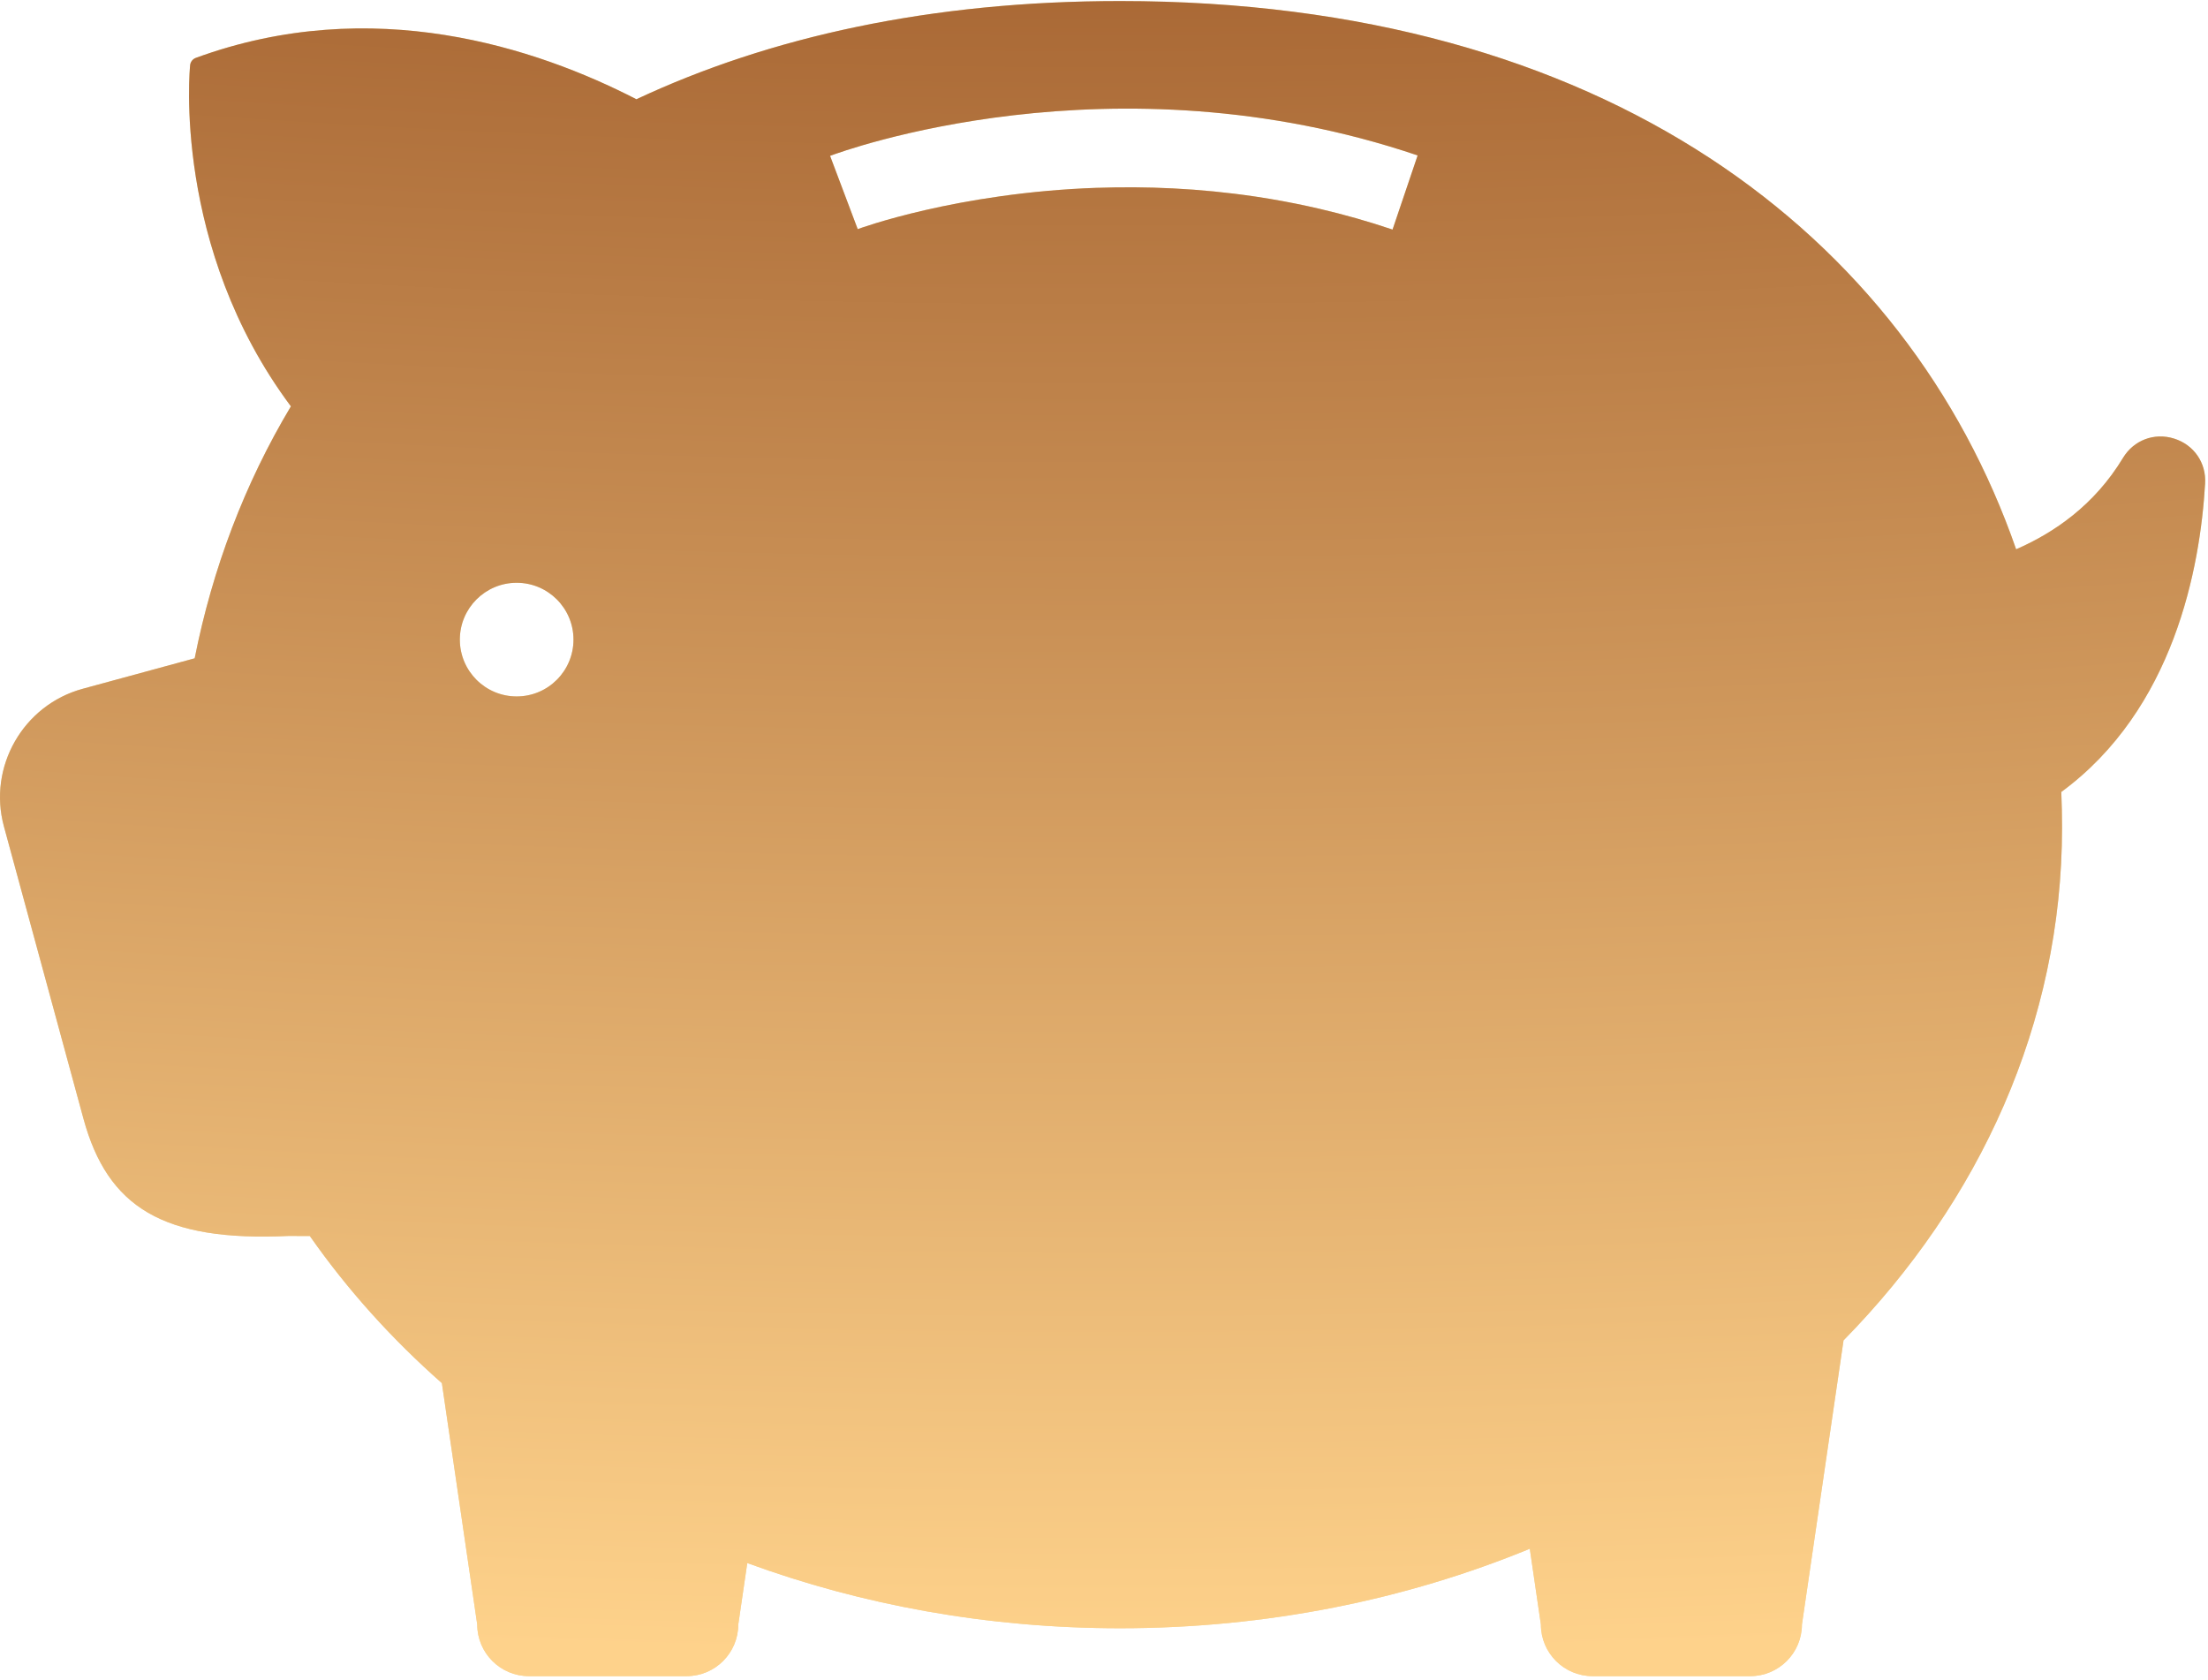 <?xml version="1.0" encoding="UTF-8"?> <svg xmlns="http://www.w3.org/2000/svg" width="276" height="210" viewBox="0 0 276 210" fill="none"><path d="M140.019 0.131C200.62 0.135 238.393 29.47 252.017 68.655C256.762 66.585 261.795 63.15 265.374 57.233C266.713 55.019 269.277 54.043 271.751 54.815C274.235 55.586 275.797 57.846 275.638 60.444C275.012 71.036 271.724 88.657 257.663 98.985C257.722 100.469 257.754 101.959 257.754 103.454C257.754 127.833 247.492 150.175 230.442 167.533L225.242 203.044C225.237 206.608 222.344 209.5 218.78 209.5H199.067C195.503 209.5 192.611 206.608 192.611 203.044L191.224 193.577C175.742 199.942 158.371 203.512 140.019 203.512C123.462 203.512 107.703 200.606 93.409 195.363L92.285 203.044C92.28 206.608 89.388 209.5 85.824 209.5H66.111C62.547 209.5 59.654 206.608 59.654 203.044L55.236 172.877C48.941 167.325 43.393 161.157 38.731 154.489L36.078 154.479C20.383 155.21 13.448 150.895 10.427 139.804L0.491 103.295C-1.535 95.858 2.895 88.118 10.332 86.092L24.335 82.281C26.555 71.088 30.574 60.459 36.363 50.789C21.491 30.879 23.735 8.439 23.768 8.136C23.813 7.728 24.087 7.38 24.475 7.235C46.56 -0.847 67.054 5.968 79.552 12.405C96.179 4.61 116.364 0.131 140.019 0.131ZM64.583 72.84C60.66 72.84 57.479 76.02 57.479 79.943C57.479 83.867 60.66 87.047 64.583 87.047C68.506 87.047 71.686 83.866 71.686 79.943C71.686 76.02 68.506 72.84 64.583 72.84ZM177.193 19.422C139.002 6.506 105.178 18.943 103.759 19.48L107.215 28.64C107.421 28.561 119.642 24.067 137.216 23.47L137.147 23.477C143.201 23.268 149.891 23.519 156.946 24.573C157.037 24.587 157.128 24.6 157.219 24.614C158.275 24.775 159.339 24.954 160.41 25.152C161.448 25.344 162.493 25.555 163.545 25.784C164.021 25.888 164.499 25.996 164.978 26.107C167.97 26.806 171.007 27.659 174.069 28.694L177.205 19.426L177.203 19.425L177.205 19.421L177.193 19.422Z" fill="#F2D9A0"></path><path d="M140.019 0.131C200.62 0.135 238.393 29.47 252.017 68.655C256.762 66.585 261.795 63.15 265.374 57.233C266.713 55.019 269.277 54.043 271.751 54.815C274.235 55.586 275.797 57.846 275.638 60.444C275.012 71.036 271.724 88.657 257.663 98.985C257.722 100.469 257.754 101.959 257.754 103.454C257.754 127.833 247.492 150.175 230.442 167.533L225.242 203.044C225.237 206.608 222.344 209.5 218.78 209.5H199.067C195.503 209.5 192.611 206.608 192.611 203.044L191.224 193.577C175.742 199.942 158.371 203.512 140.019 203.512C123.462 203.512 107.703 200.606 93.409 195.363L92.285 203.044C92.28 206.608 89.388 209.5 85.824 209.5H66.111C62.547 209.5 59.654 206.608 59.654 203.044L55.236 172.877C48.941 167.325 43.393 161.157 38.731 154.489L36.078 154.479C20.383 155.21 13.448 150.895 10.427 139.804L0.491 103.295C-1.535 95.858 2.895 88.118 10.332 86.092L24.335 82.281C26.555 71.088 30.574 60.459 36.363 50.789C21.491 30.879 23.735 8.439 23.768 8.136C23.813 7.728 24.087 7.38 24.475 7.235C46.56 -0.847 67.054 5.968 79.552 12.405C96.179 4.61 116.364 0.131 140.019 0.131ZM64.583 72.84C60.66 72.84 57.479 76.02 57.479 79.943C57.479 83.867 60.66 87.047 64.583 87.047C68.506 87.047 71.686 83.866 71.686 79.943C71.686 76.02 68.506 72.84 64.583 72.84ZM177.193 19.422C139.002 6.506 105.178 18.943 103.759 19.48L107.215 28.64C107.421 28.561 119.642 24.067 137.216 23.47L137.147 23.477C143.201 23.268 149.891 23.519 156.946 24.573C157.037 24.587 157.128 24.6 157.219 24.614C158.275 24.775 159.339 24.954 160.41 25.152C161.448 25.344 162.493 25.555 163.545 25.784C164.021 25.888 164.499 25.996 164.978 26.107C167.97 26.806 171.007 27.659 174.069 28.694L177.205 19.426L177.203 19.425L177.205 19.421L177.193 19.422Z" fill="url(#paint0_radial_2895_3362)"></path><defs><radialGradient id="paint0_radial_2895_3362" cx="0" cy="0" r="1" gradientUnits="userSpaceOnUse" gradientTransform="translate(138.079 -849.164) rotate(90) scale(1058.66 1574.23)"><stop offset="0.5" stop-color="#010101"></stop><stop offset="0.673" stop-color="#752700"></stop><stop offset="1" stop-color="#FED28B"></stop></radialGradient></defs></svg> 